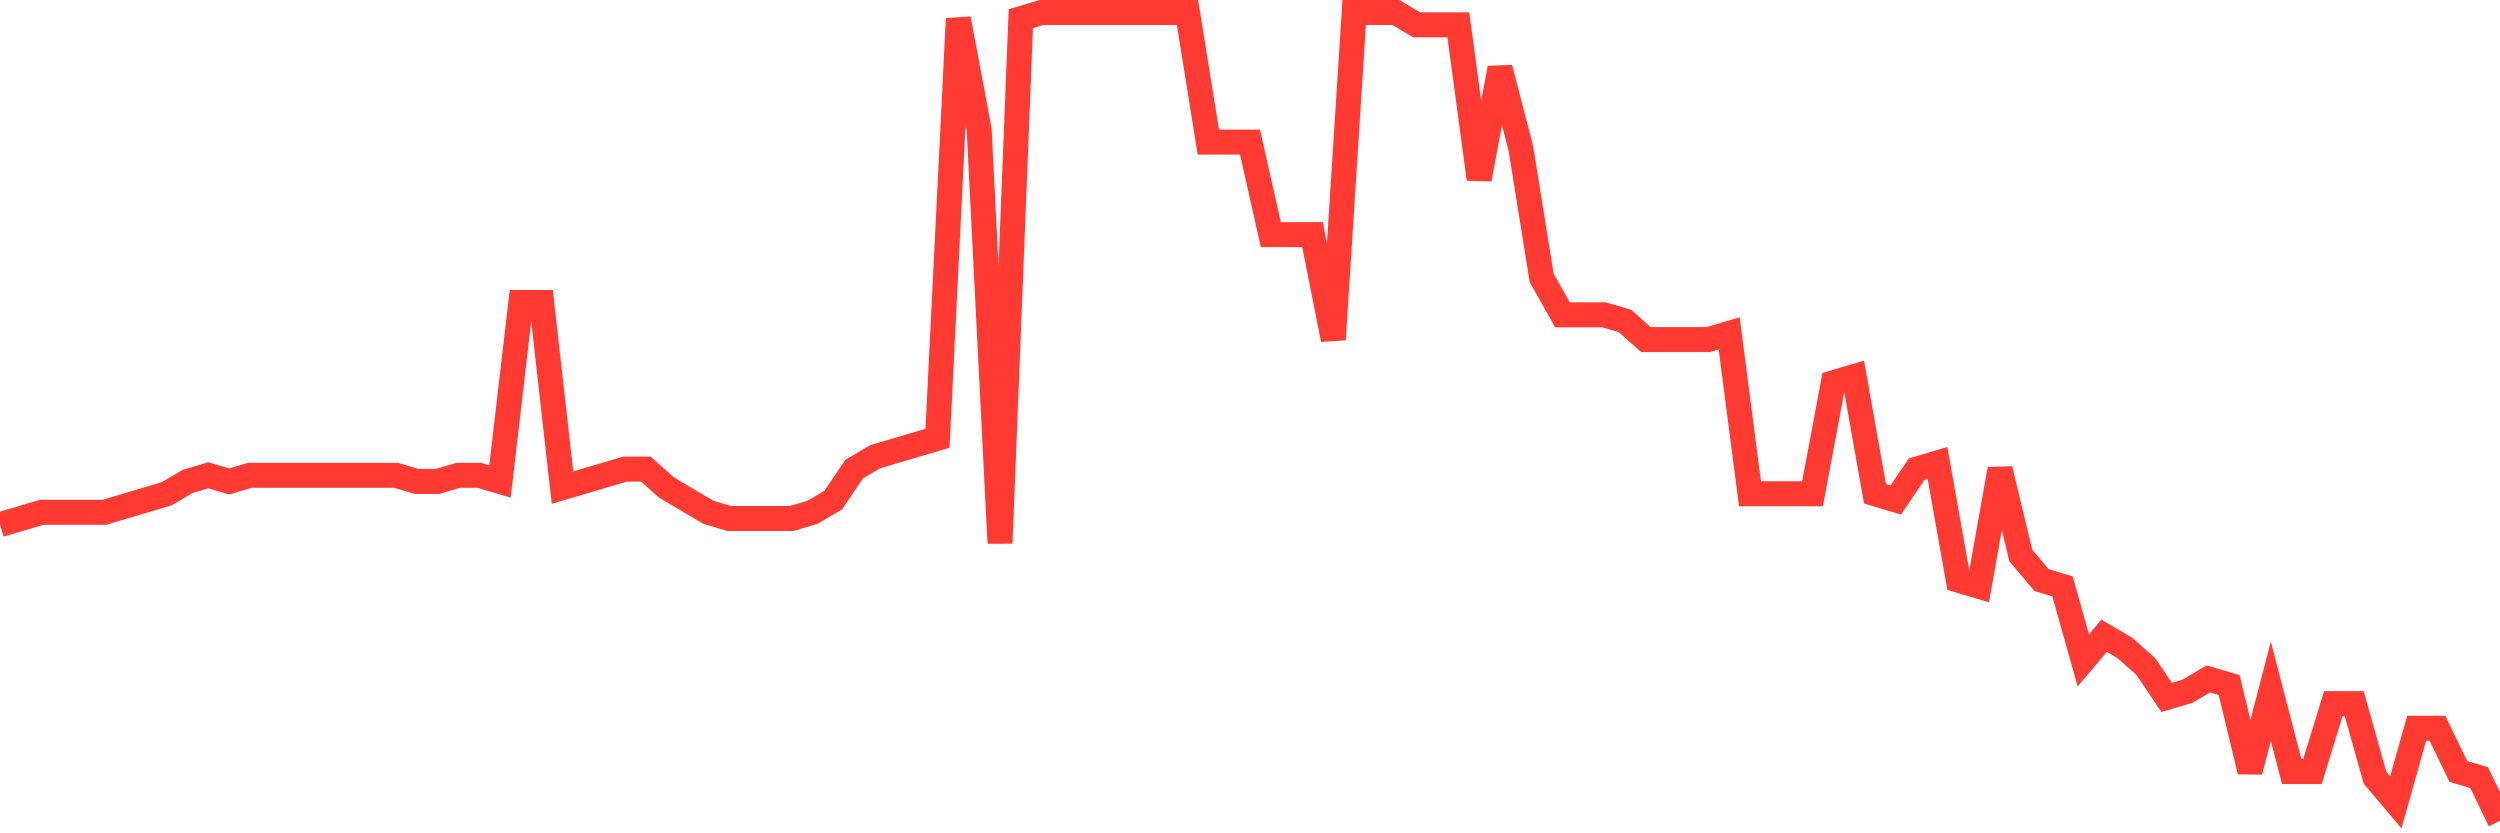 <svg
  xmlns="http://www.w3.org/2000/svg"
  xmlns:xlink="http://www.w3.org/1999/xlink"
  width="120"
  height="40"
  viewBox="0 0 120 40"
  preserveAspectRatio="none"
>
  <polyline
    points="0,25.183 1,24.887 2,24.591 3,24.591 4,24.591 5,24.591 6,24.295 7,23.998 8,23.702 9,23.11 10,22.814 11,23.11 12,22.814 13,22.814 14,22.814 15,22.814 16,22.814 17,22.814 18,22.814 19,22.814 20,23.11 21,23.11 22,22.814 23,22.814 24,23.11 25,14.521 26,14.521 27,23.406 28,23.11 29,22.814 30,22.518 31,22.518 32,23.406 33,23.998 34,24.591 35,24.887 36,24.887 37,24.887 38,24.887 39,24.591 40,23.998 41,22.518 42,21.925 43,21.629 44,21.333 45,21.037 46,0.896 47,6.227 48,26.072 49,0.896 50,0.6 51,0.6 52,0.6 53,0.6 54,0.6 55,0.6 56,0.6 57,0.6 58,6.82 59,6.82 60,6.82 61,11.263 62,11.263 63,11.263 64,16.298 65,0.6 66,0.6 67,0.6 68,1.192 69,1.192 70,1.192 71,8.597 72,3.266 73,7.116 74,13.336 75,15.113 76,15.113 77,15.113 78,15.409 79,16.298 80,16.298 81,16.298 82,16.298 83,16.002 84,23.702 85,23.702 86,23.702 87,23.702 88,18.371 89,18.075 90,23.702 91,23.998 92,22.518 93,22.221 94,27.849 95,28.145 96,22.518 97,26.664 98,27.849 99,28.145 100,31.699 101,30.515 102,31.107 103,31.995 104,33.476 105,33.18 106,32.588 107,32.884 108,37.031 109,33.18 110,37.031 111,37.031 112,33.773 113,33.773 114,37.327 115,38.511 116,34.957 117,34.957 118,37.031 119,37.327 120,39.4"
    fill="none"
    stroke="#ff3a33"
    stroke-width="1.2"
  >
  </polyline>
</svg>